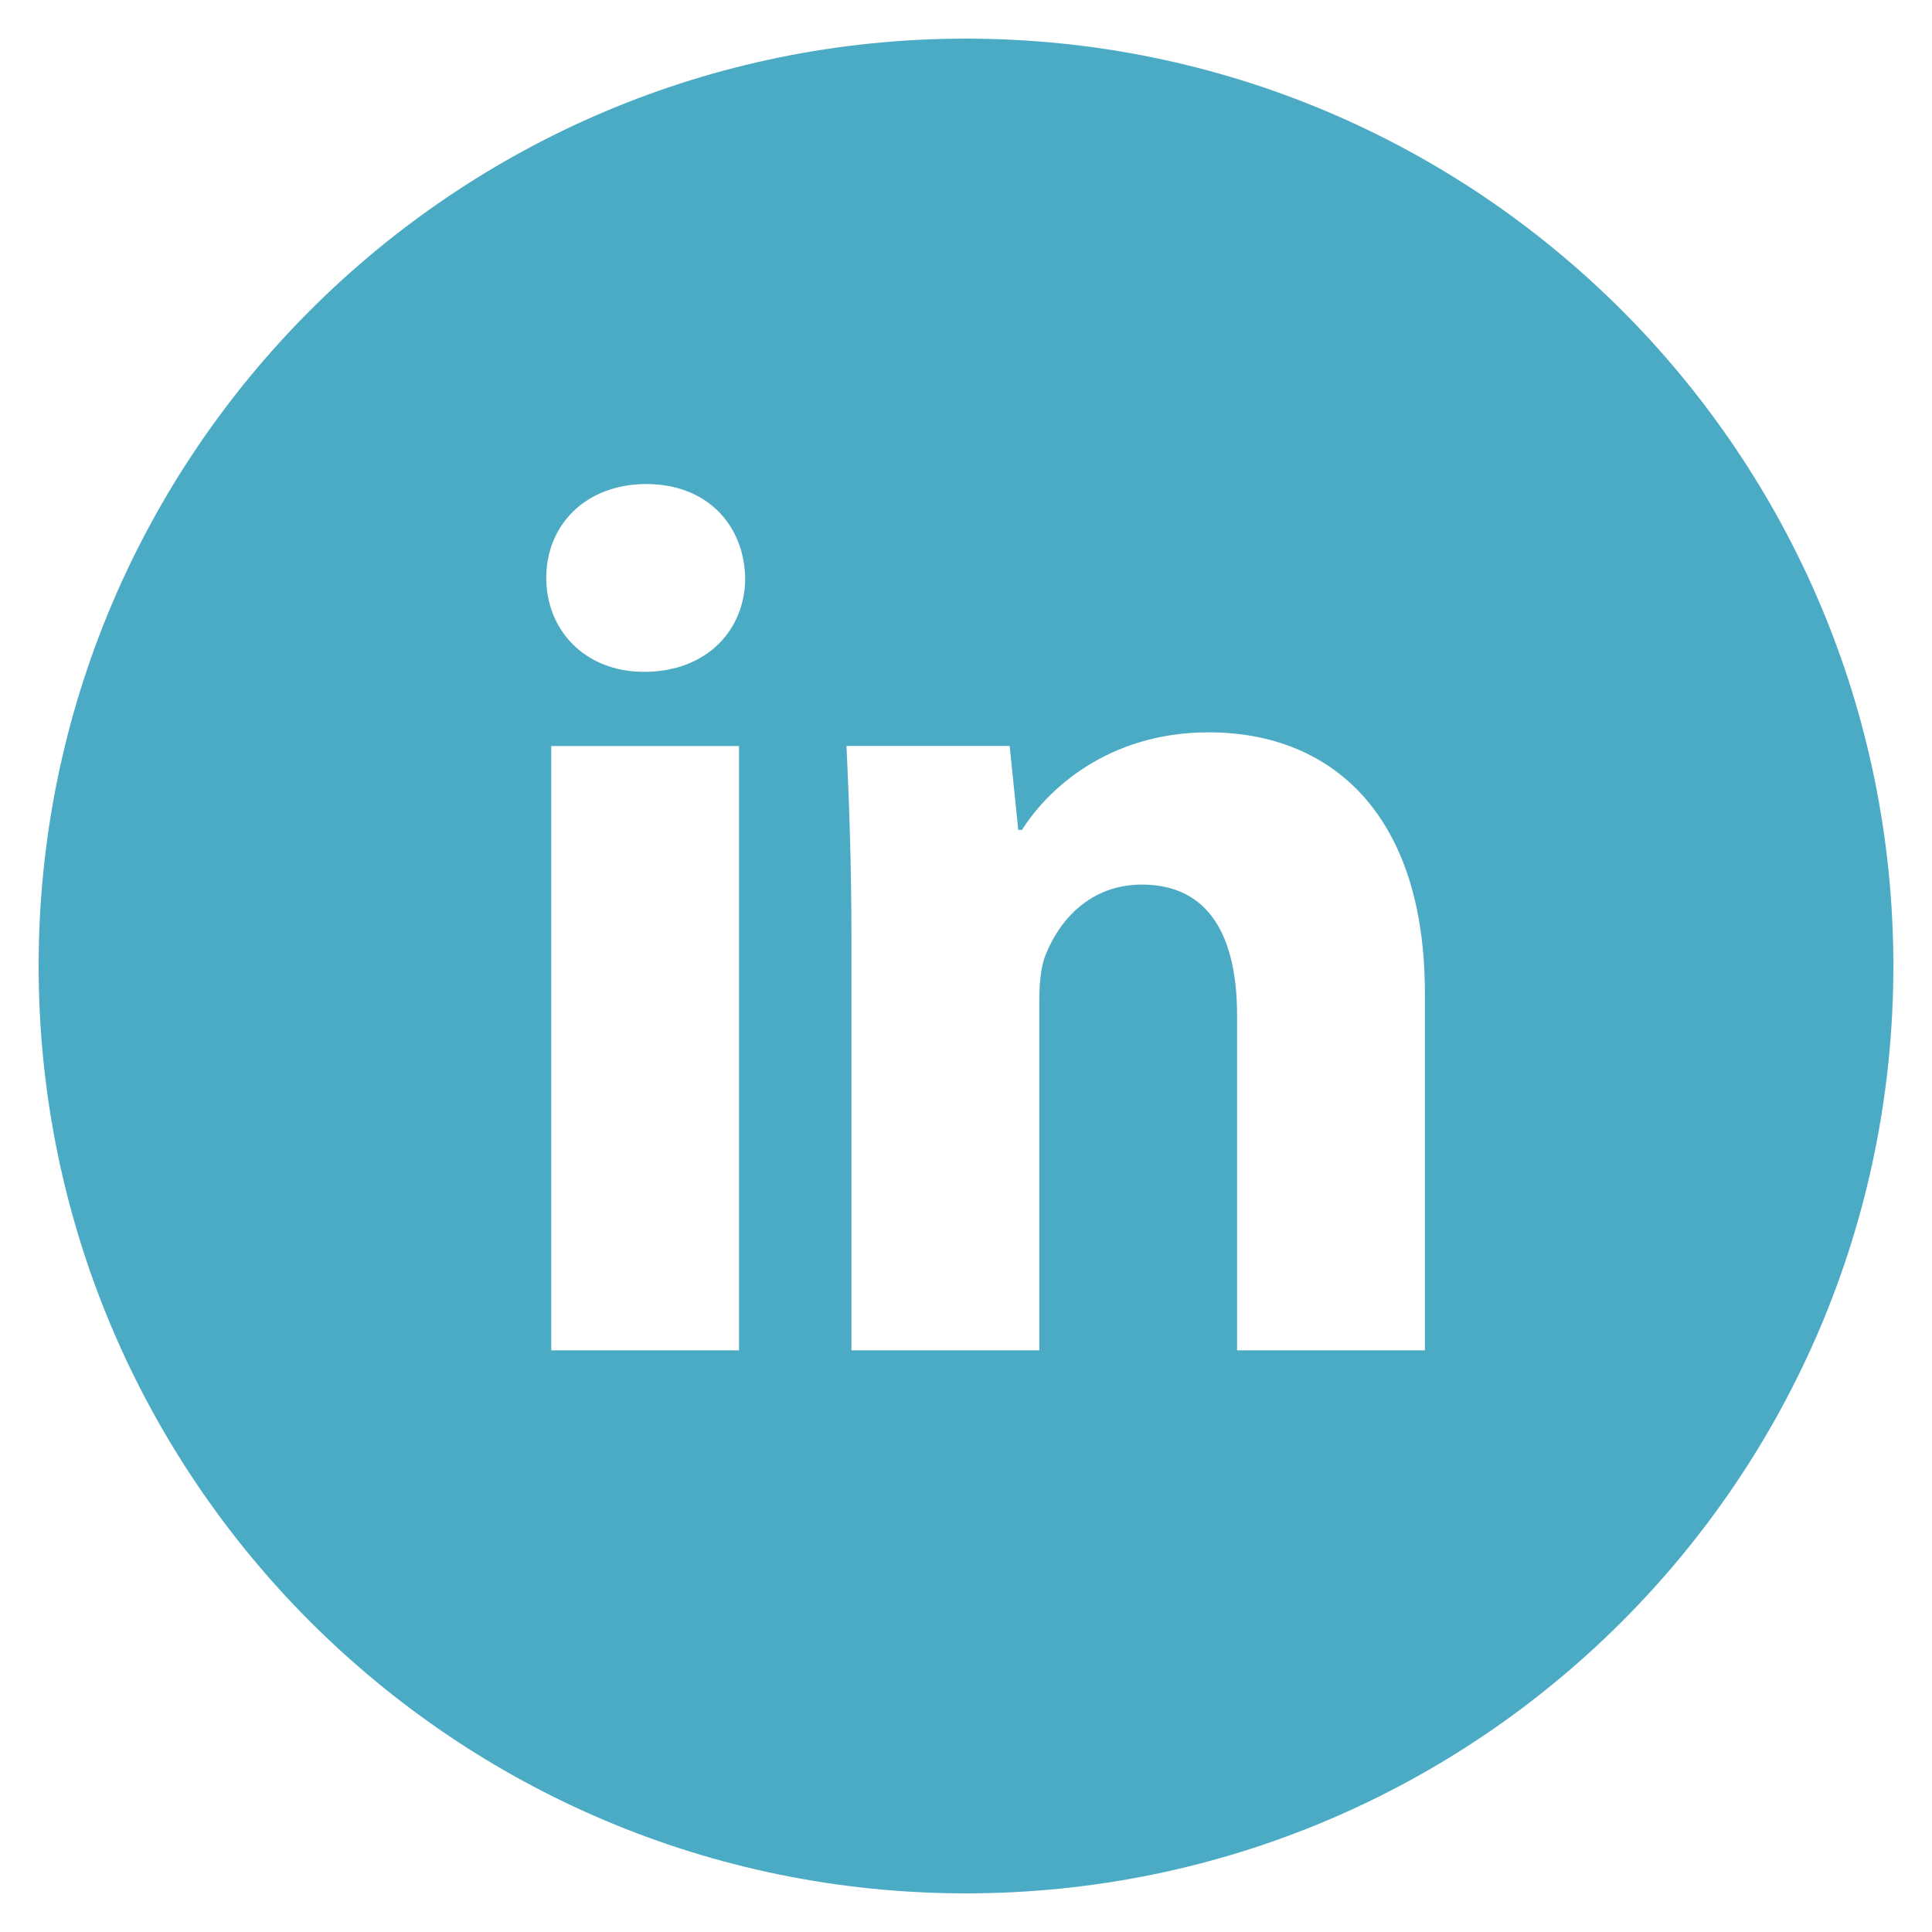 <svg width="35" height="35" viewBox="0 0 35 35" fill="none" xmlns="http://www.w3.org/2000/svg">
<g clip-path="url(#clip0_1539_7016)">
<path d="M17.5 0.7C8.222 0.7 0.7 8.221 0.7 17.5C0.7 26.779 8.222 34.3 17.5 34.3C26.779 34.3 34.3 26.779 34.3 17.5C34.3 8.221 26.779 0.7 17.5 0.7ZM13.388 24.463H9.986V13.515H13.388V24.463ZM11.666 12.171C10.591 12.171 9.896 11.41 9.896 10.469C9.896 9.508 10.612 8.769 11.709 8.769C12.807 8.769 13.479 9.508 13.5 10.469C13.5 11.41 12.807 12.171 11.666 12.171ZM25.813 24.463H22.411V18.396C22.411 16.984 21.917 16.025 20.687 16.025C19.747 16.025 19.189 16.674 18.942 17.299C18.851 17.521 18.828 17.836 18.828 18.149V24.462H15.425V17.006C15.425 15.64 15.381 14.497 15.335 13.514H18.291L18.447 15.034H18.515C18.963 14.32 20.06 13.267 21.896 13.267C24.134 13.267 25.813 14.767 25.813 17.99V24.463Z" fill="#4CABC4"/>
</g>
<defs>
<clipPath id="clip0_1539_7016">
<rect width="35" height="35" fill="white"/>
</clipPath>
</defs>
</svg>
